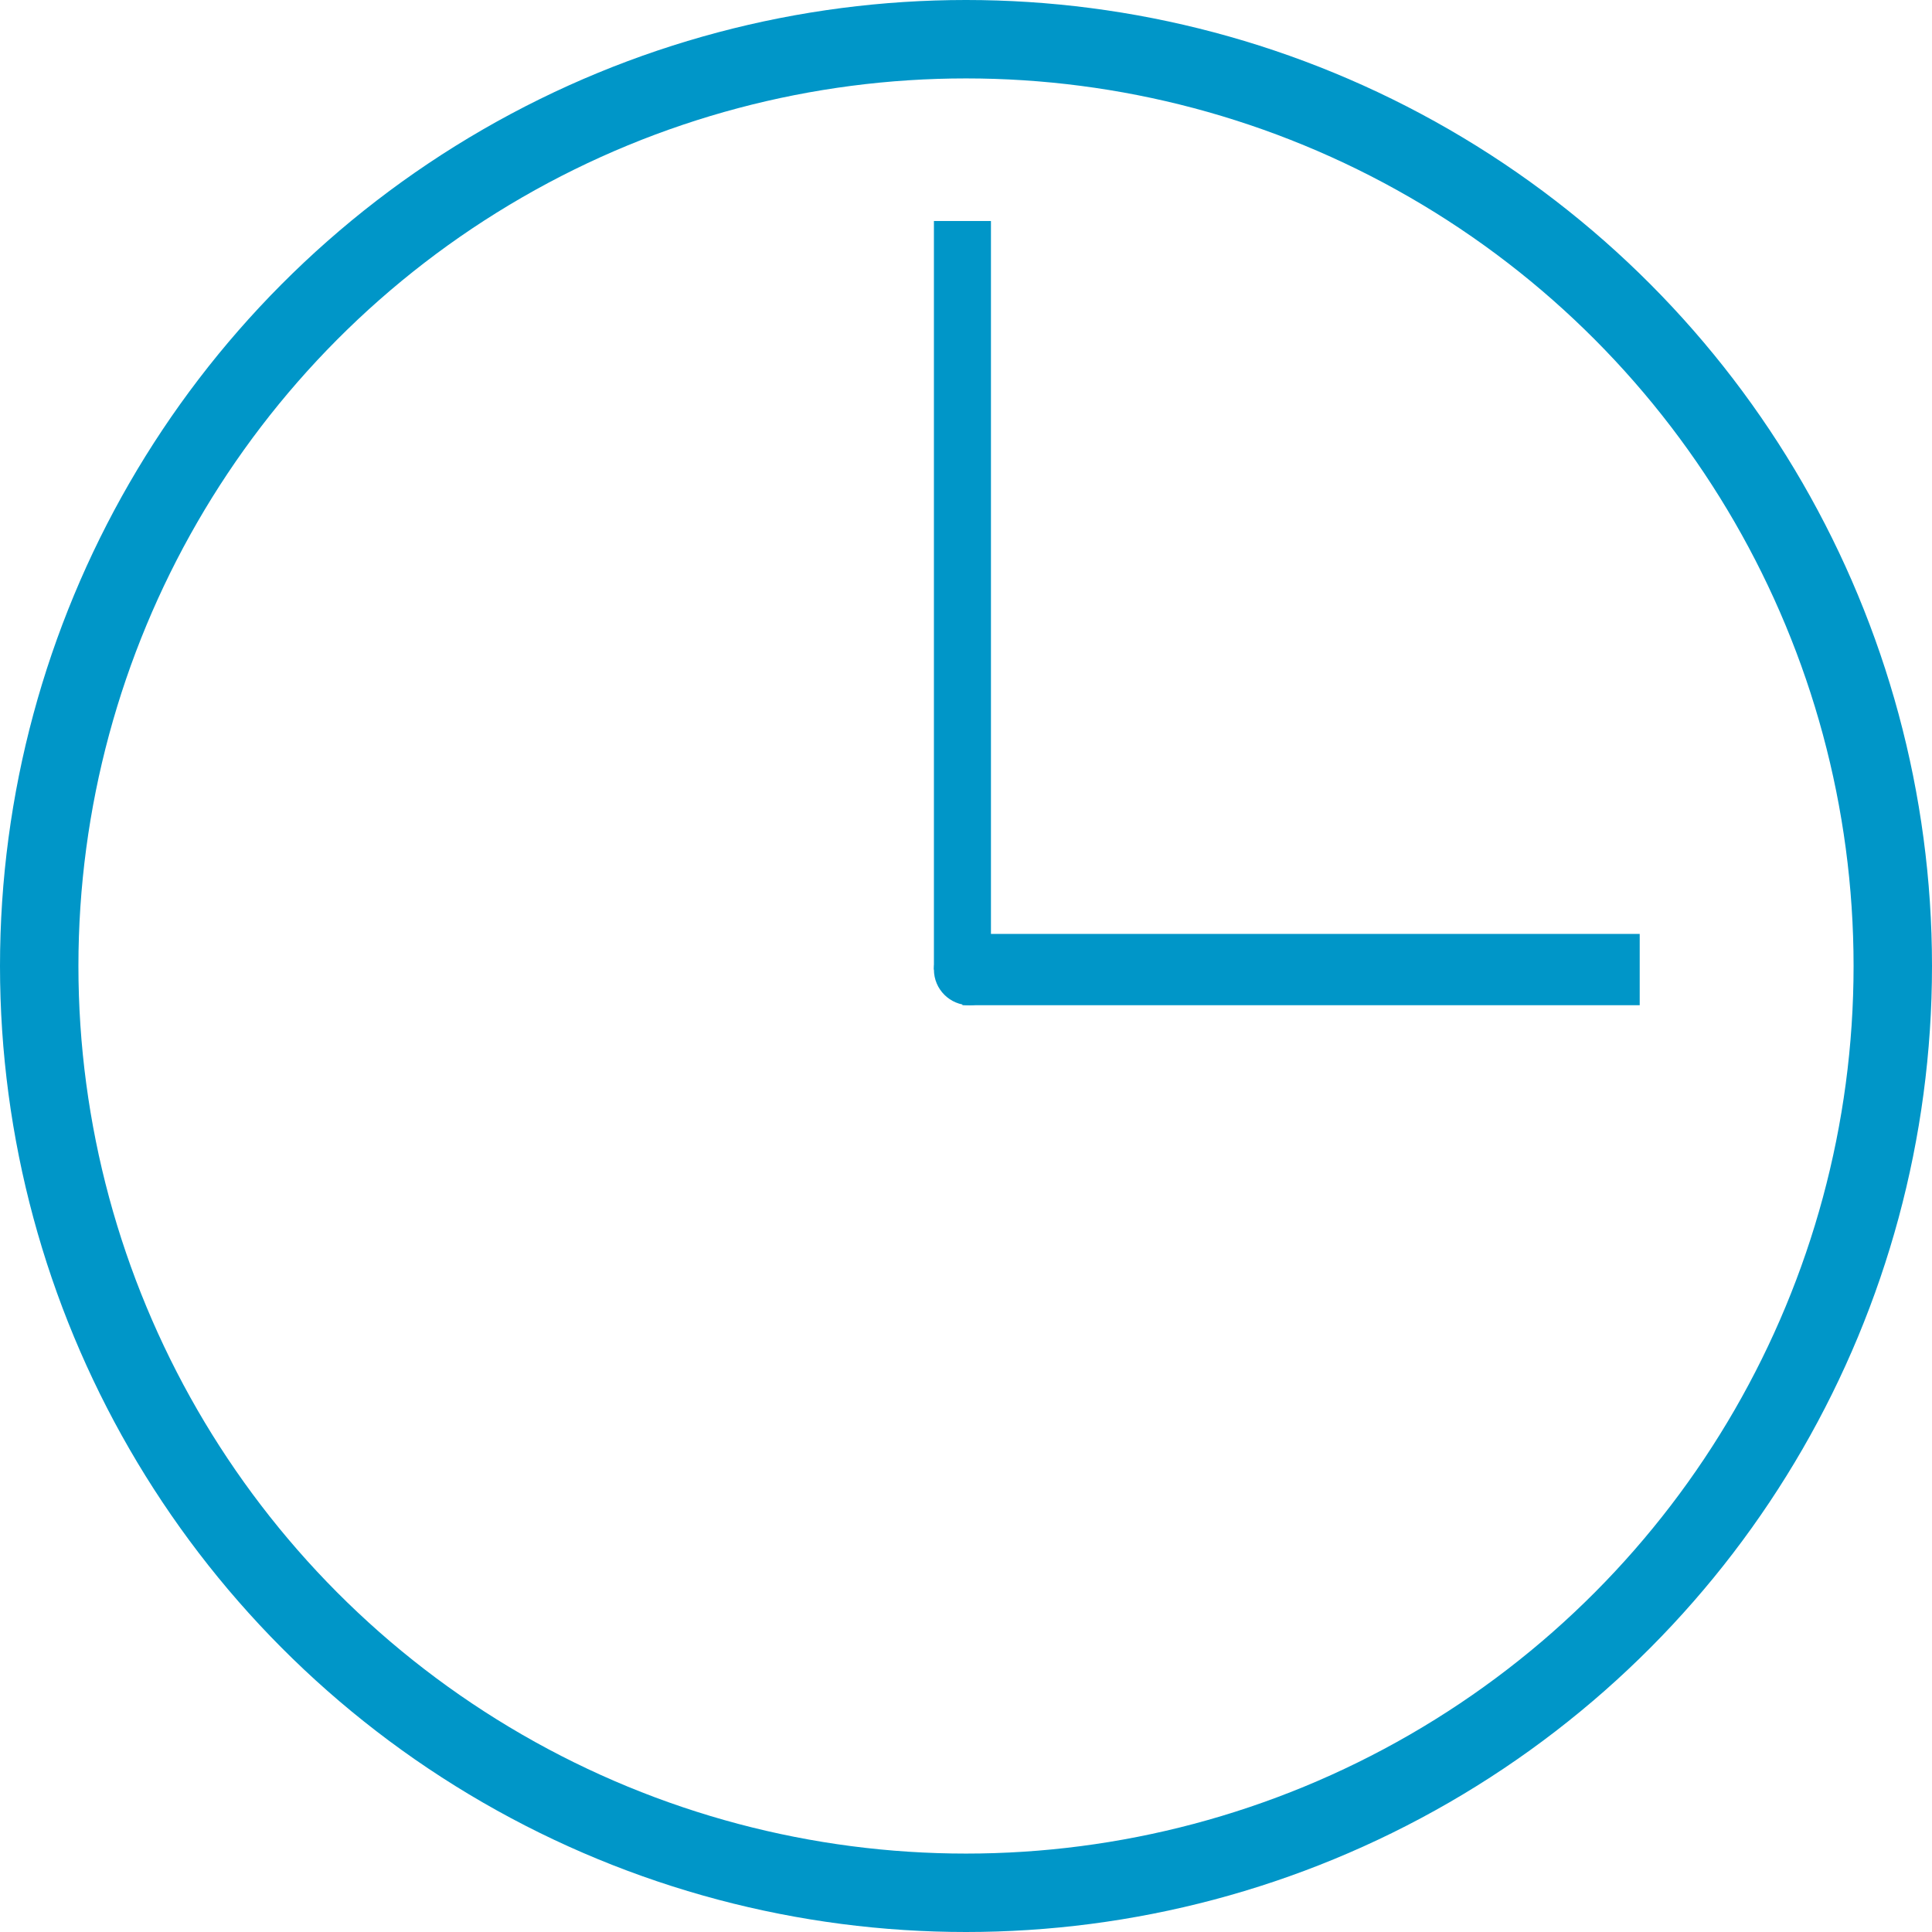 <svg width="271" height="271" viewBox="0 0 271 271" fill="none" xmlns="http://www.w3.org/2000/svg" xmlns:xlink="http://www.w3.org/1999/xlink">
	<desc>
			Created with Pixso.
	</desc>
	<defs/>
	<circle id="椭圆 1" cx="136" cy="136" r="5" fill="#0096C8" fill-opacity="1"/>
	<circle id="椭圆 1" cx="135.5" cy="135.5" r="130" stroke="#0096C8" stroke-opacity="1" stroke-width="11"/>
	<line id="直线 1" x1="135" y1="31" x2="135" y2="136" stroke="#0096C8" stroke-opacity="1" stroke-width="8"/>
	<line id="直线 1" x1="230" y1="136" x2="135" y2="136" stroke="#0096C8" stroke-opacity="1" stroke-width="10"/>
</svg>

